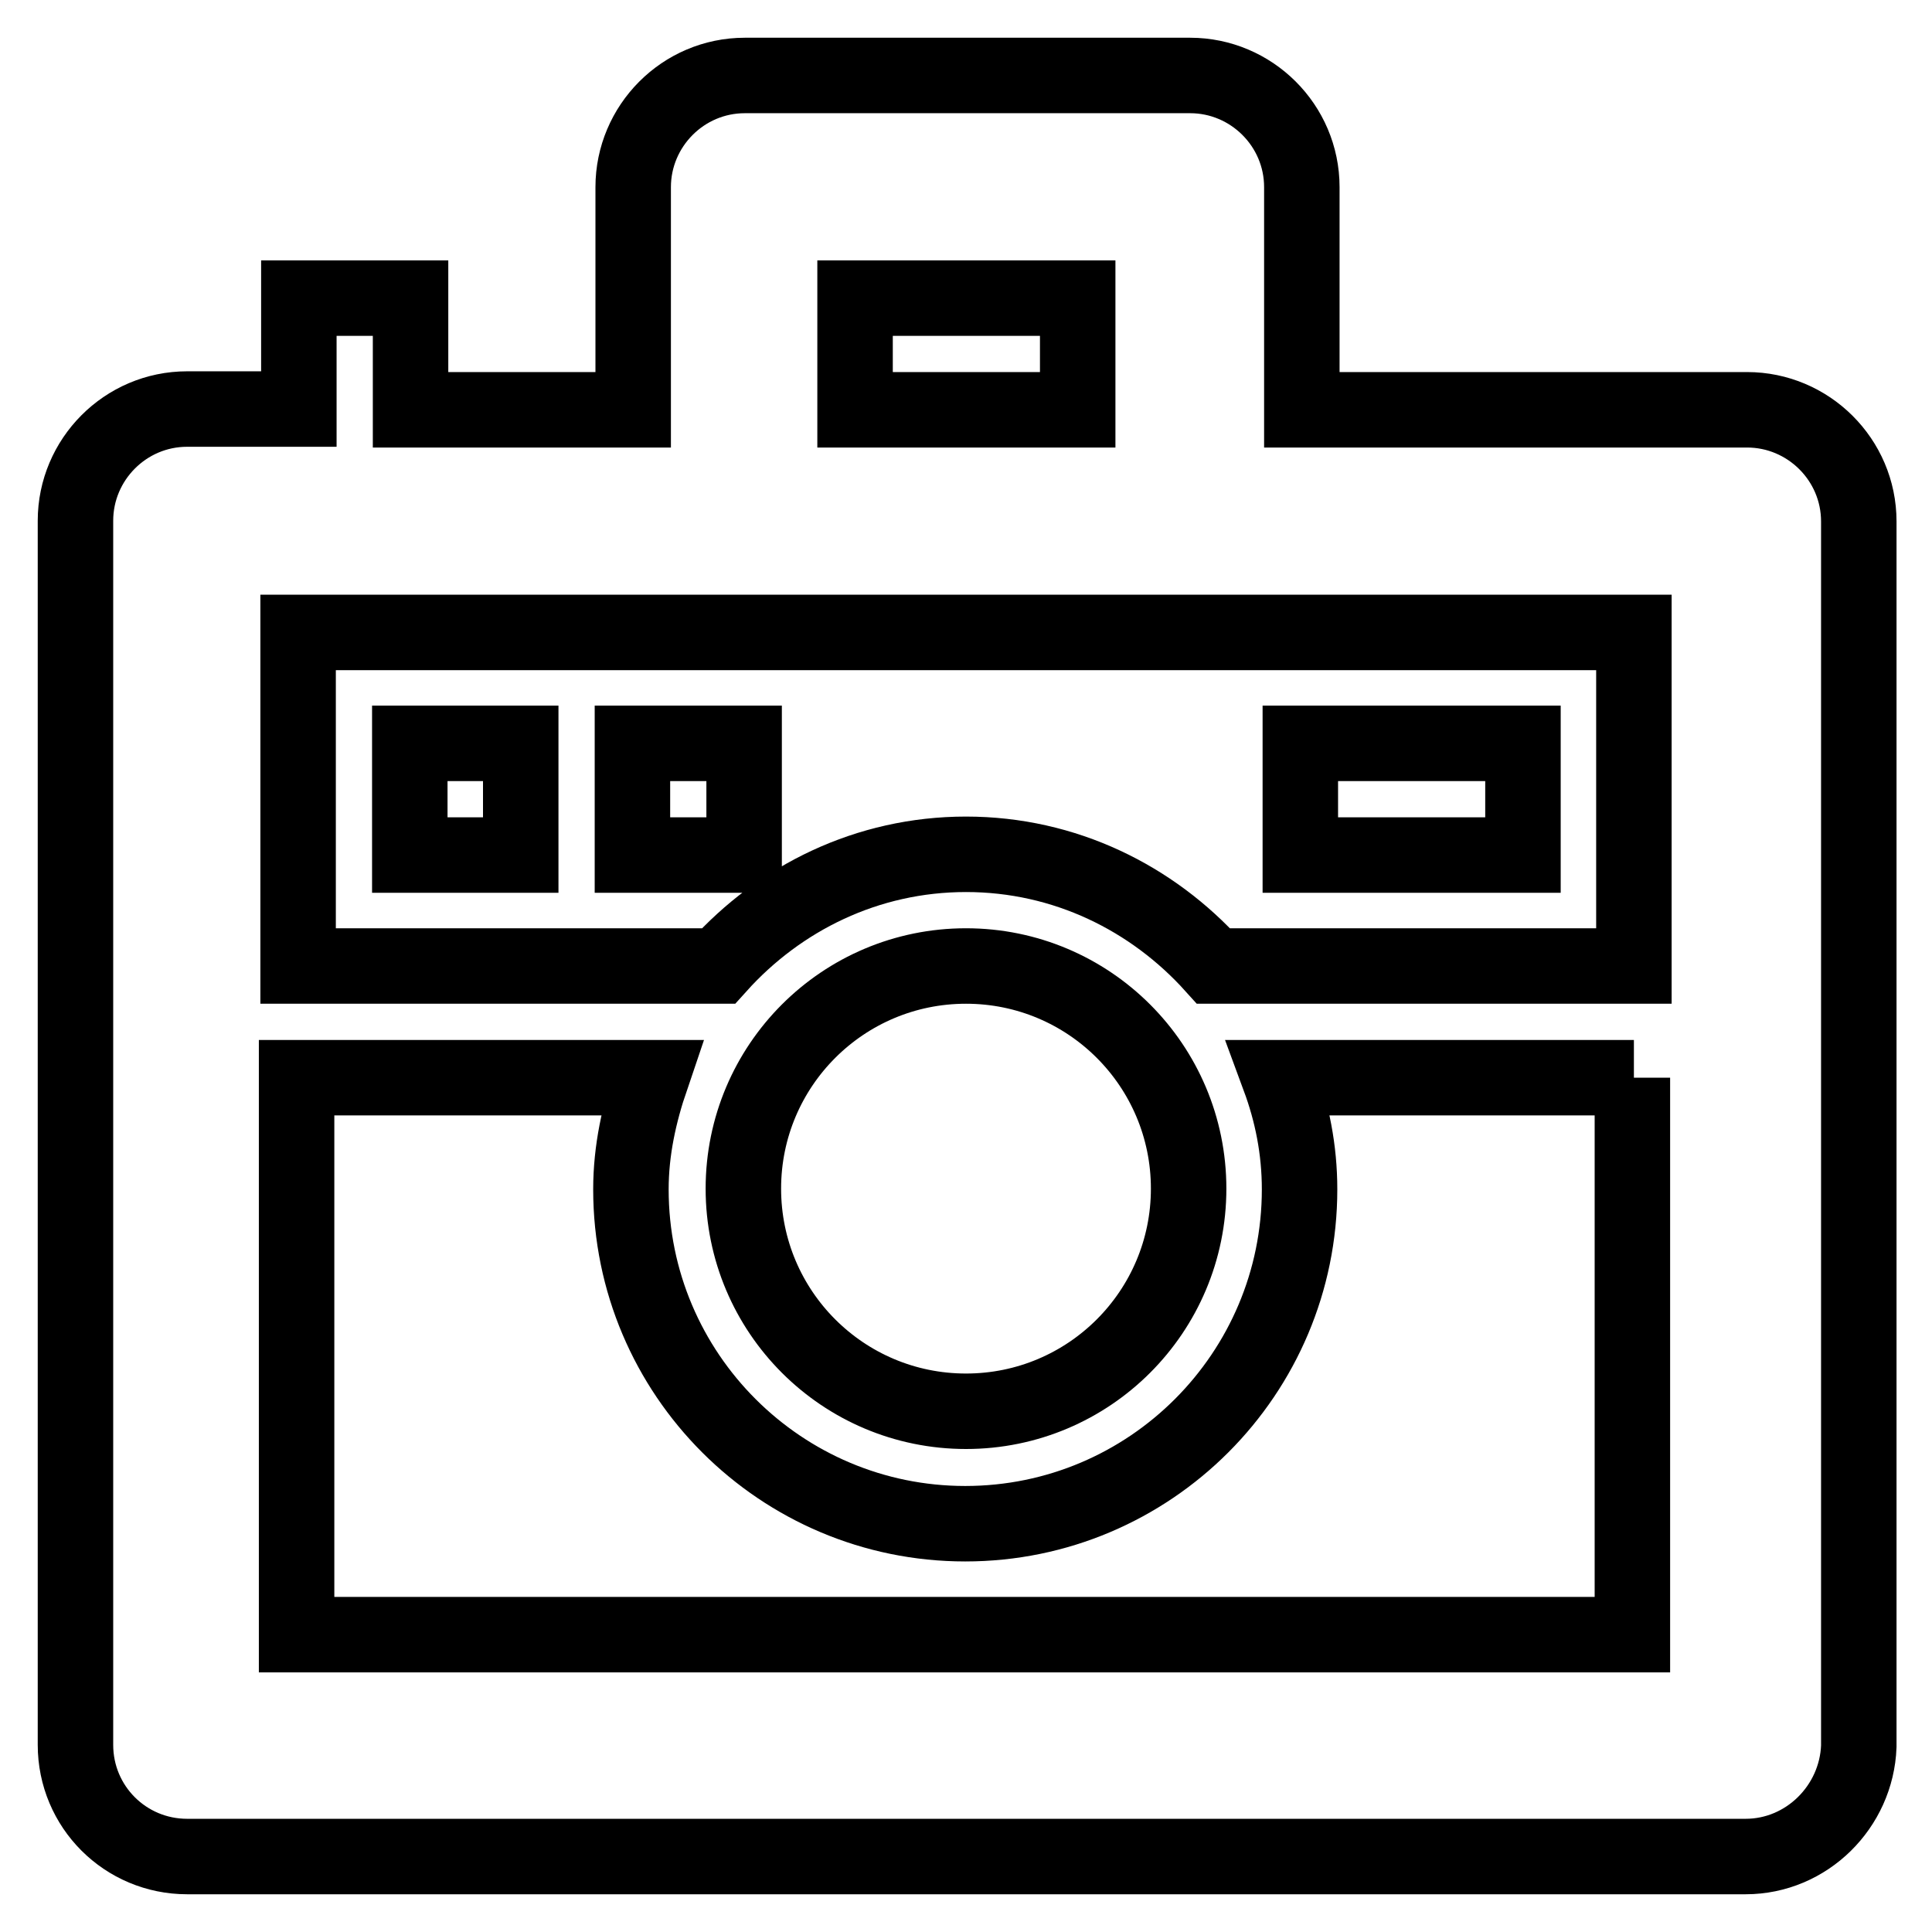 <?xml version="1.0" encoding="utf-8"?>
<!-- Svg Vector Icons : http://www.onlinewebfonts.com/icon -->
<!DOCTYPE svg PUBLIC "-//W3C//DTD SVG 1.1//EN" "http://www.w3.org/Graphics/SVG/1.1/DTD/svg11.dtd">
<svg version="1.1" xmlns="http://www.w3.org/2000/svg" xmlns:xlink="http://www.w3.org/1999/xlink" x="0px" y="0px" viewBox="0 0 256 256" enable-background="new 0 0 256 256" xml:space="preserve">
<g> <path stroke-width="10" fill-opacity="0" stroke="#000000"  d="M231.3,246H24.8c-8.2,0-14.8-6.6-14.8-14.8V69c0-8.1,6.6-14.8,14.8-14.8h14.8V39.5h14.8v14.8h29.5V24.8 c0-8.1,6.6-14.8,14.8-14.8h59c8.1,0,14.8,6.6,14.8,14.8v29.5h59c8.1,0,14.8,6.6,14.8,14.8v162.3C246,239.4,239.4,246,231.3,246z  M142.8,39.5h-29.5v14.8h29.5V39.5z M216.5,83.8h-177V128h55.7c8.1-9,19.7-14.8,32.8-14.8s24.7,5.8,32.8,14.8h55.7V83.8z  M98.5,157.5c0,16.3,13.2,29.5,29.5,29.5s29.5-13.2,29.5-29.5S144.3,128,128,128S98.5,141.2,98.5,157.5z M216.5,142.8h-47 c1.7,4.6,2.7,9.5,2.7,14.8c0,24.4-19.8,44.3-44.3,44.3c-24.4,0-44.3-19.8-44.3-44.3c0-5.2,1.1-10.1,2.7-14.8h-47v73.8h177V142.8z  M201.8,113.3h-29.5V98.5h29.5V113.3z M83.8,98.5h14.8v14.8H83.8V98.5z M54.3,98.5H69v14.8H54.3V98.5z"/></g>
</svg>